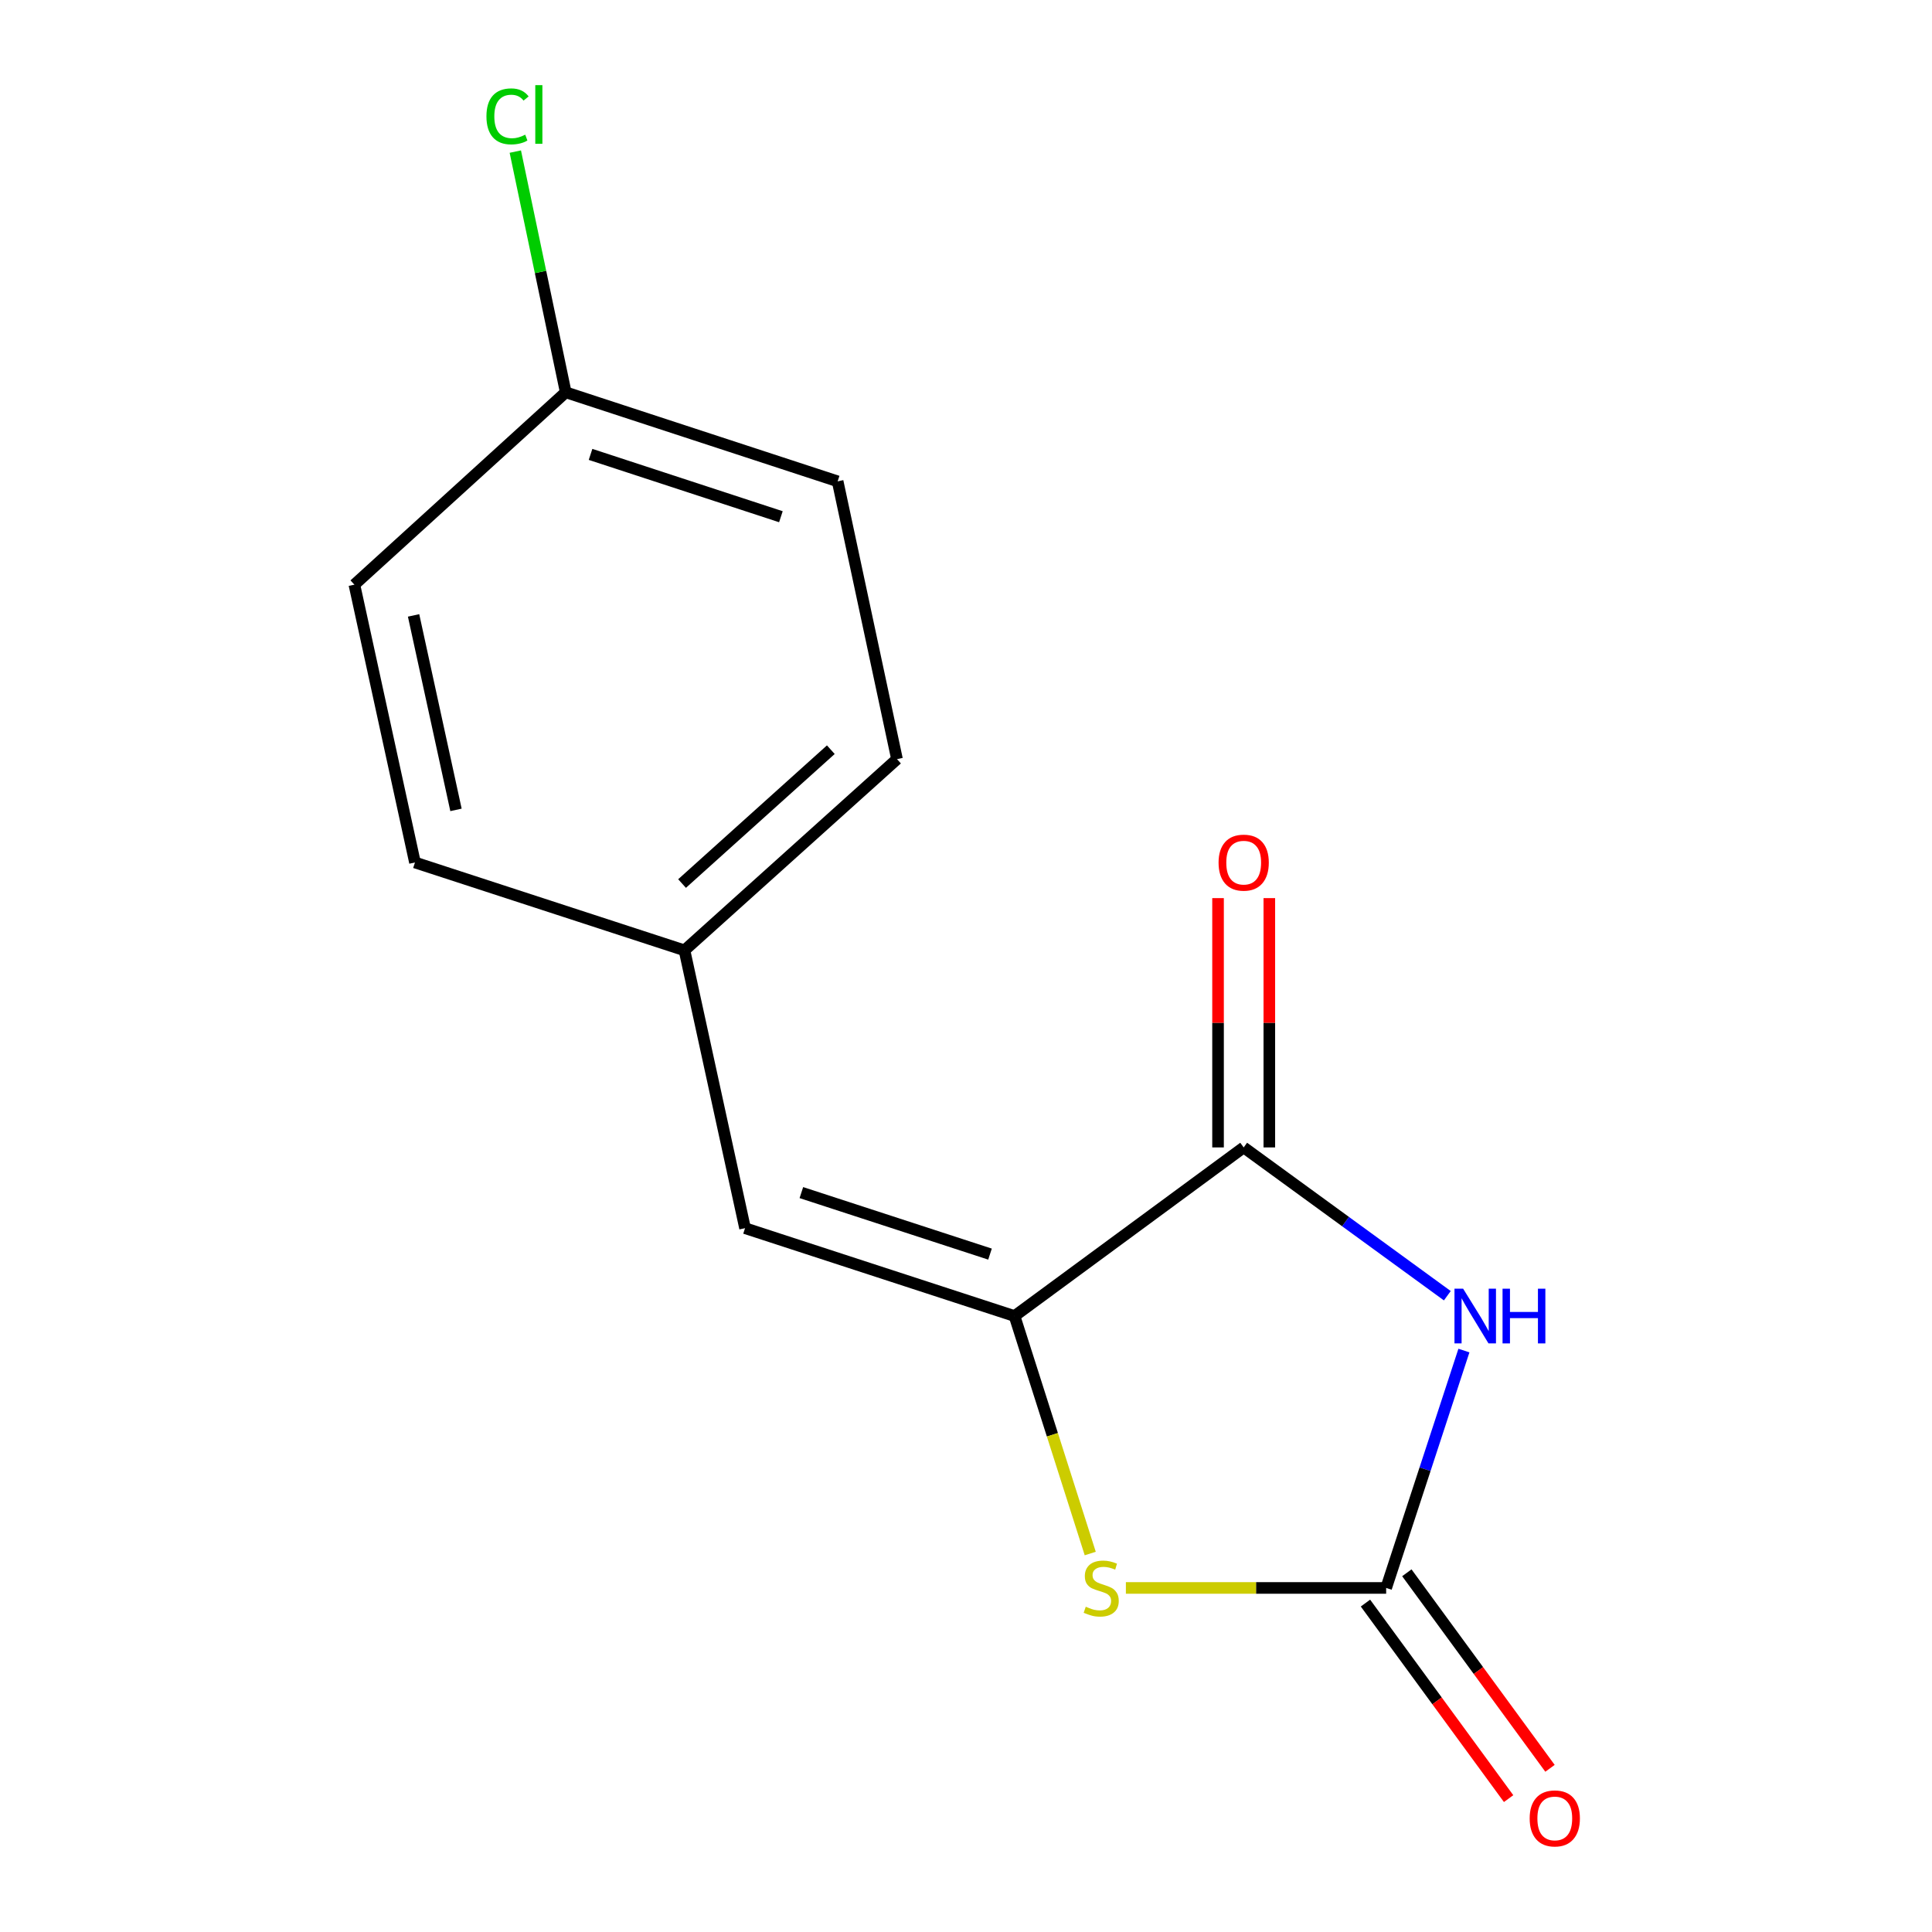 <?xml version='1.0' encoding='iso-8859-1'?>
<svg version='1.1' baseProfile='full'
              xmlns='http://www.w3.org/2000/svg'
                      xmlns:rdkit='http://www.rdkit.org/xml'
                      xmlns:xlink='http://www.w3.org/1999/xlink'
                  xml:space='preserve'
width='1000px' height='1000px' viewBox='0 0 1000 1000'>
<!-- END OF HEADER -->
<rect style='opacity:1.0;fill:#FFFFFF;stroke:none' width='1000' height='1000' x='0' y='0'> </rect>
<path class='bond-0' d='M 757.724,699.047 L 737.598,760.481' style='fill:none;fill-rule:evenodd;stroke:#0000FF;stroke-width:6px;stroke-linecap:butt;stroke-linejoin:miter;stroke-opacity:1' />
<path class='bond-0' d='M 737.598,760.481 L 717.472,821.915' style='fill:none;fill-rule:evenodd;stroke:#000000;stroke-width:6px;stroke-linecap:butt;stroke-linejoin:miter;stroke-opacity:1' />
<path class='bond-2' d='M 749.13,670.664 L 696.43,632.283' style='fill:none;fill-rule:evenodd;stroke:#0000FF;stroke-width:6px;stroke-linecap:butt;stroke-linejoin:miter;stroke-opacity:1' />
<path class='bond-2' d='M 696.43,632.283 L 643.73,593.903' style='fill:none;fill-rule:evenodd;stroke:#000000;stroke-width:6px;stroke-linecap:butt;stroke-linejoin:miter;stroke-opacity:1' />
<path class='bond-3' d='M 717.472,821.915 L 650.113,821.915' style='fill:none;fill-rule:evenodd;stroke:#000000;stroke-width:6px;stroke-linecap:butt;stroke-linejoin:miter;stroke-opacity:1' />
<path class='bond-3' d='M 650.113,821.915 L 582.754,821.915' style='fill:none;fill-rule:evenodd;stroke:#CCCC00;stroke-width:6px;stroke-linecap:butt;stroke-linejoin:miter;stroke-opacity:1' />
<path class='bond-5' d='M 706.762,829.757 L 743.809,880.356' style='fill:none;fill-rule:evenodd;stroke:#000000;stroke-width:6px;stroke-linecap:butt;stroke-linejoin:miter;stroke-opacity:1' />
<path class='bond-5' d='M 743.809,880.356 L 780.855,930.955' style='fill:none;fill-rule:evenodd;stroke:#FF0000;stroke-width:6px;stroke-linecap:butt;stroke-linejoin:miter;stroke-opacity:1' />
<path class='bond-5' d='M 728.182,814.074 L 765.229,864.673' style='fill:none;fill-rule:evenodd;stroke:#000000;stroke-width:6px;stroke-linecap:butt;stroke-linejoin:miter;stroke-opacity:1' />
<path class='bond-5' d='M 765.229,864.673 L 802.275,915.273' style='fill:none;fill-rule:evenodd;stroke:#FF0000;stroke-width:6px;stroke-linecap:butt;stroke-linejoin:miter;stroke-opacity:1' />
<path class='bond-1' d='M 525.122,681.185 L 643.73,593.903' style='fill:none;fill-rule:evenodd;stroke:#000000;stroke-width:6px;stroke-linecap:butt;stroke-linejoin:miter;stroke-opacity:1' />
<path class='bond-4' d='M 525.122,681.185 L 385.63,635.7' style='fill:none;fill-rule:evenodd;stroke:#000000;stroke-width:6px;stroke-linecap:butt;stroke-linejoin:miter;stroke-opacity:1' />
<path class='bond-4' d='M 512.428,649.123 L 414.784,617.284' style='fill:none;fill-rule:evenodd;stroke:#000000;stroke-width:6px;stroke-linecap:butt;stroke-linejoin:miter;stroke-opacity:1' />
<path class='bond-14' d='M 525.122,681.185 L 544.715,742.644' style='fill:none;fill-rule:evenodd;stroke:#000000;stroke-width:6px;stroke-linecap:butt;stroke-linejoin:miter;stroke-opacity:1' />
<path class='bond-14' d='M 544.715,742.644 L 564.308,804.103' style='fill:none;fill-rule:evenodd;stroke:#CCCC00;stroke-width:6px;stroke-linecap:butt;stroke-linejoin:miter;stroke-opacity:1' />
<path class='bond-6' d='M 657.003,593.903 L 657.003,529.384' style='fill:none;fill-rule:evenodd;stroke:#000000;stroke-width:6px;stroke-linecap:butt;stroke-linejoin:miter;stroke-opacity:1' />
<path class='bond-6' d='M 657.003,529.384 L 657.003,464.865' style='fill:none;fill-rule:evenodd;stroke:#FF0000;stroke-width:6px;stroke-linecap:butt;stroke-linejoin:miter;stroke-opacity:1' />
<path class='bond-6' d='M 630.456,593.903 L 630.456,529.384' style='fill:none;fill-rule:evenodd;stroke:#000000;stroke-width:6px;stroke-linecap:butt;stroke-linejoin:miter;stroke-opacity:1' />
<path class='bond-6' d='M 630.456,529.384 L 630.456,464.865' style='fill:none;fill-rule:evenodd;stroke:#FF0000;stroke-width:6px;stroke-linecap:butt;stroke-linejoin:miter;stroke-opacity:1' />
<path class='bond-7' d='M 385.63,635.7 L 354.29,491.902' style='fill:none;fill-rule:evenodd;stroke:#000000;stroke-width:6px;stroke-linecap:butt;stroke-linejoin:miter;stroke-opacity:1' />
<path class='bond-10' d='M 354.29,491.902 L 214.783,446.418' style='fill:none;fill-rule:evenodd;stroke:#000000;stroke-width:6px;stroke-linecap:butt;stroke-linejoin:miter;stroke-opacity:1' />
<path class='bond-11' d='M 354.29,491.902 L 464.284,392.925' style='fill:none;fill-rule:evenodd;stroke:#000000;stroke-width:6px;stroke-linecap:butt;stroke-linejoin:miter;stroke-opacity:1' />
<path class='bond-11' d='M 353.031,457.322 L 430.028,388.037' style='fill:none;fill-rule:evenodd;stroke:#000000;stroke-width:6px;stroke-linecap:butt;stroke-linejoin:miter;stroke-opacity:1' />
<path class='bond-8' d='M 292.818,203.052 L 433.563,249.141' style='fill:none;fill-rule:evenodd;stroke:#000000;stroke-width:6px;stroke-linecap:butt;stroke-linejoin:miter;stroke-opacity:1' />
<path class='bond-8' d='M 305.668,235.195 L 404.19,267.457' style='fill:none;fill-rule:evenodd;stroke:#000000;stroke-width:6px;stroke-linecap:butt;stroke-linejoin:miter;stroke-opacity:1' />
<path class='bond-9' d='M 292.818,203.052 L 279.772,140.76' style='fill:none;fill-rule:evenodd;stroke:#000000;stroke-width:6px;stroke-linecap:butt;stroke-linejoin:miter;stroke-opacity:1' />
<path class='bond-9' d='M 279.772,140.76 L 266.725,78.467' style='fill:none;fill-rule:evenodd;stroke:#00CC00;stroke-width:6px;stroke-linecap:butt;stroke-linejoin:miter;stroke-opacity:1' />
<path class='bond-15' d='M 292.818,203.052 L 183.428,302.62' style='fill:none;fill-rule:evenodd;stroke:#000000;stroke-width:6px;stroke-linecap:butt;stroke-linejoin:miter;stroke-opacity:1' />
<path class='bond-13' d='M 214.783,446.418 L 183.428,302.62' style='fill:none;fill-rule:evenodd;stroke:#000000;stroke-width:6px;stroke-linecap:butt;stroke-linejoin:miter;stroke-opacity:1' />
<path class='bond-13' d='M 236.018,419.192 L 214.069,318.534' style='fill:none;fill-rule:evenodd;stroke:#000000;stroke-width:6px;stroke-linecap:butt;stroke-linejoin:miter;stroke-opacity:1' />
<path class='bond-12' d='M 464.284,392.925 L 433.563,249.141' style='fill:none;fill-rule:evenodd;stroke:#000000;stroke-width:6px;stroke-linecap:butt;stroke-linejoin:miter;stroke-opacity:1' />
<path  class='atom-0' d='M 757.316 667.025
L 766.596 682.025
Q 767.516 683.505, 768.996 686.185
Q 770.476 688.865, 770.556 689.025
L 770.556 667.025
L 774.316 667.025
L 774.316 695.345
L 770.436 695.345
L 760.476 678.945
Q 759.316 677.025, 758.076 674.825
Q 756.876 672.625, 756.516 671.945
L 756.516 695.345
L 752.836 695.345
L 752.836 667.025
L 757.316 667.025
' fill='#0000FF'/>
<path  class='atom-0' d='M 777.716 667.025
L 781.556 667.025
L 781.556 679.065
L 796.036 679.065
L 796.036 667.025
L 799.876 667.025
L 799.876 695.345
L 796.036 695.345
L 796.036 682.265
L 781.556 682.265
L 781.556 695.345
L 777.716 695.345
L 777.716 667.025
' fill='#0000FF'/>
<path  class='atom-4' d='M 561.987 831.635
Q 562.307 831.755, 563.627 832.315
Q 564.947 832.875, 566.387 833.235
Q 567.867 833.555, 569.307 833.555
Q 571.987 833.555, 573.547 832.275
Q 575.107 830.955, 575.107 828.675
Q 575.107 827.115, 574.307 826.155
Q 573.547 825.195, 572.347 824.675
Q 571.147 824.155, 569.147 823.555
Q 566.627 822.795, 565.107 822.075
Q 563.627 821.355, 562.547 819.835
Q 561.507 818.315, 561.507 815.755
Q 561.507 812.195, 563.907 809.995
Q 566.347 807.795, 571.147 807.795
Q 574.427 807.795, 578.147 809.355
L 577.227 812.435
Q 573.827 811.035, 571.267 811.035
Q 568.507 811.035, 566.987 812.195
Q 565.467 813.315, 565.507 815.275
Q 565.507 816.795, 566.267 817.715
Q 567.067 818.635, 568.187 819.155
Q 569.347 819.675, 571.267 820.275
Q 573.827 821.075, 575.347 821.875
Q 576.867 822.675, 577.947 824.315
Q 579.067 825.915, 579.067 828.675
Q 579.067 832.595, 576.427 834.715
Q 573.827 836.795, 569.467 836.795
Q 566.947 836.795, 565.027 836.235
Q 563.147 835.715, 560.907 834.795
L 561.987 831.635
' fill='#CCCC00'/>
<path  class='atom-6' d='M 791.754 941.208
Q 791.754 934.408, 795.114 930.608
Q 798.474 926.808, 804.754 926.808
Q 811.034 926.808, 814.394 930.608
Q 817.754 934.408, 817.754 941.208
Q 817.754 948.088, 814.354 952.008
Q 810.954 955.888, 804.754 955.888
Q 798.514 955.888, 795.114 952.008
Q 791.754 948.128, 791.754 941.208
M 804.754 952.688
Q 809.074 952.688, 811.394 949.808
Q 813.754 946.888, 813.754 941.208
Q 813.754 935.648, 811.394 932.848
Q 809.074 930.008, 804.754 930.008
Q 800.434 930.008, 798.074 932.808
Q 795.754 935.608, 795.754 941.208
Q 795.754 946.928, 798.074 949.808
Q 800.434 952.688, 804.754 952.688
' fill='#FF0000'/>
<path  class='atom-7' d='M 630.73 446.498
Q 630.73 439.698, 634.09 435.898
Q 637.45 432.098, 643.73 432.098
Q 650.01 432.098, 653.37 435.898
Q 656.73 439.698, 656.73 446.498
Q 656.73 453.378, 653.33 457.298
Q 649.93 461.178, 643.73 461.178
Q 637.49 461.178, 634.09 457.298
Q 630.73 453.418, 630.73 446.498
M 643.73 457.978
Q 648.05 457.978, 650.37 455.098
Q 652.73 452.178, 652.73 446.498
Q 652.73 440.938, 650.37 438.138
Q 648.05 435.298, 643.73 435.298
Q 639.41 435.298, 637.05 438.098
Q 634.73 440.898, 634.73 446.498
Q 634.73 452.218, 637.05 455.098
Q 639.41 457.978, 643.73 457.978
' fill='#FF0000'/>
<path  class='atom-10' d='M 251.781 60.234
Q 251.781 53.194, 255.061 49.514
Q 258.381 45.794, 264.661 45.794
Q 270.501 45.794, 273.621 49.914
L 270.981 52.074
Q 268.701 49.074, 264.661 49.074
Q 260.381 49.074, 258.101 51.954
Q 255.861 54.794, 255.861 60.234
Q 255.861 65.834, 258.181 68.714
Q 260.541 71.594, 265.101 71.594
Q 268.221 71.594, 271.861 69.714
L 272.981 72.714
Q 271.501 73.674, 269.261 74.234
Q 267.021 74.794, 264.541 74.794
Q 258.381 74.794, 255.061 71.034
Q 251.781 67.274, 251.781 60.234
' fill='#00CC00'/>
<path  class='atom-10' d='M 277.061 44.074
L 280.741 44.074
L 280.741 74.434
L 277.061 74.434
L 277.061 44.074
' fill='#00CC00'/>
</svg>

